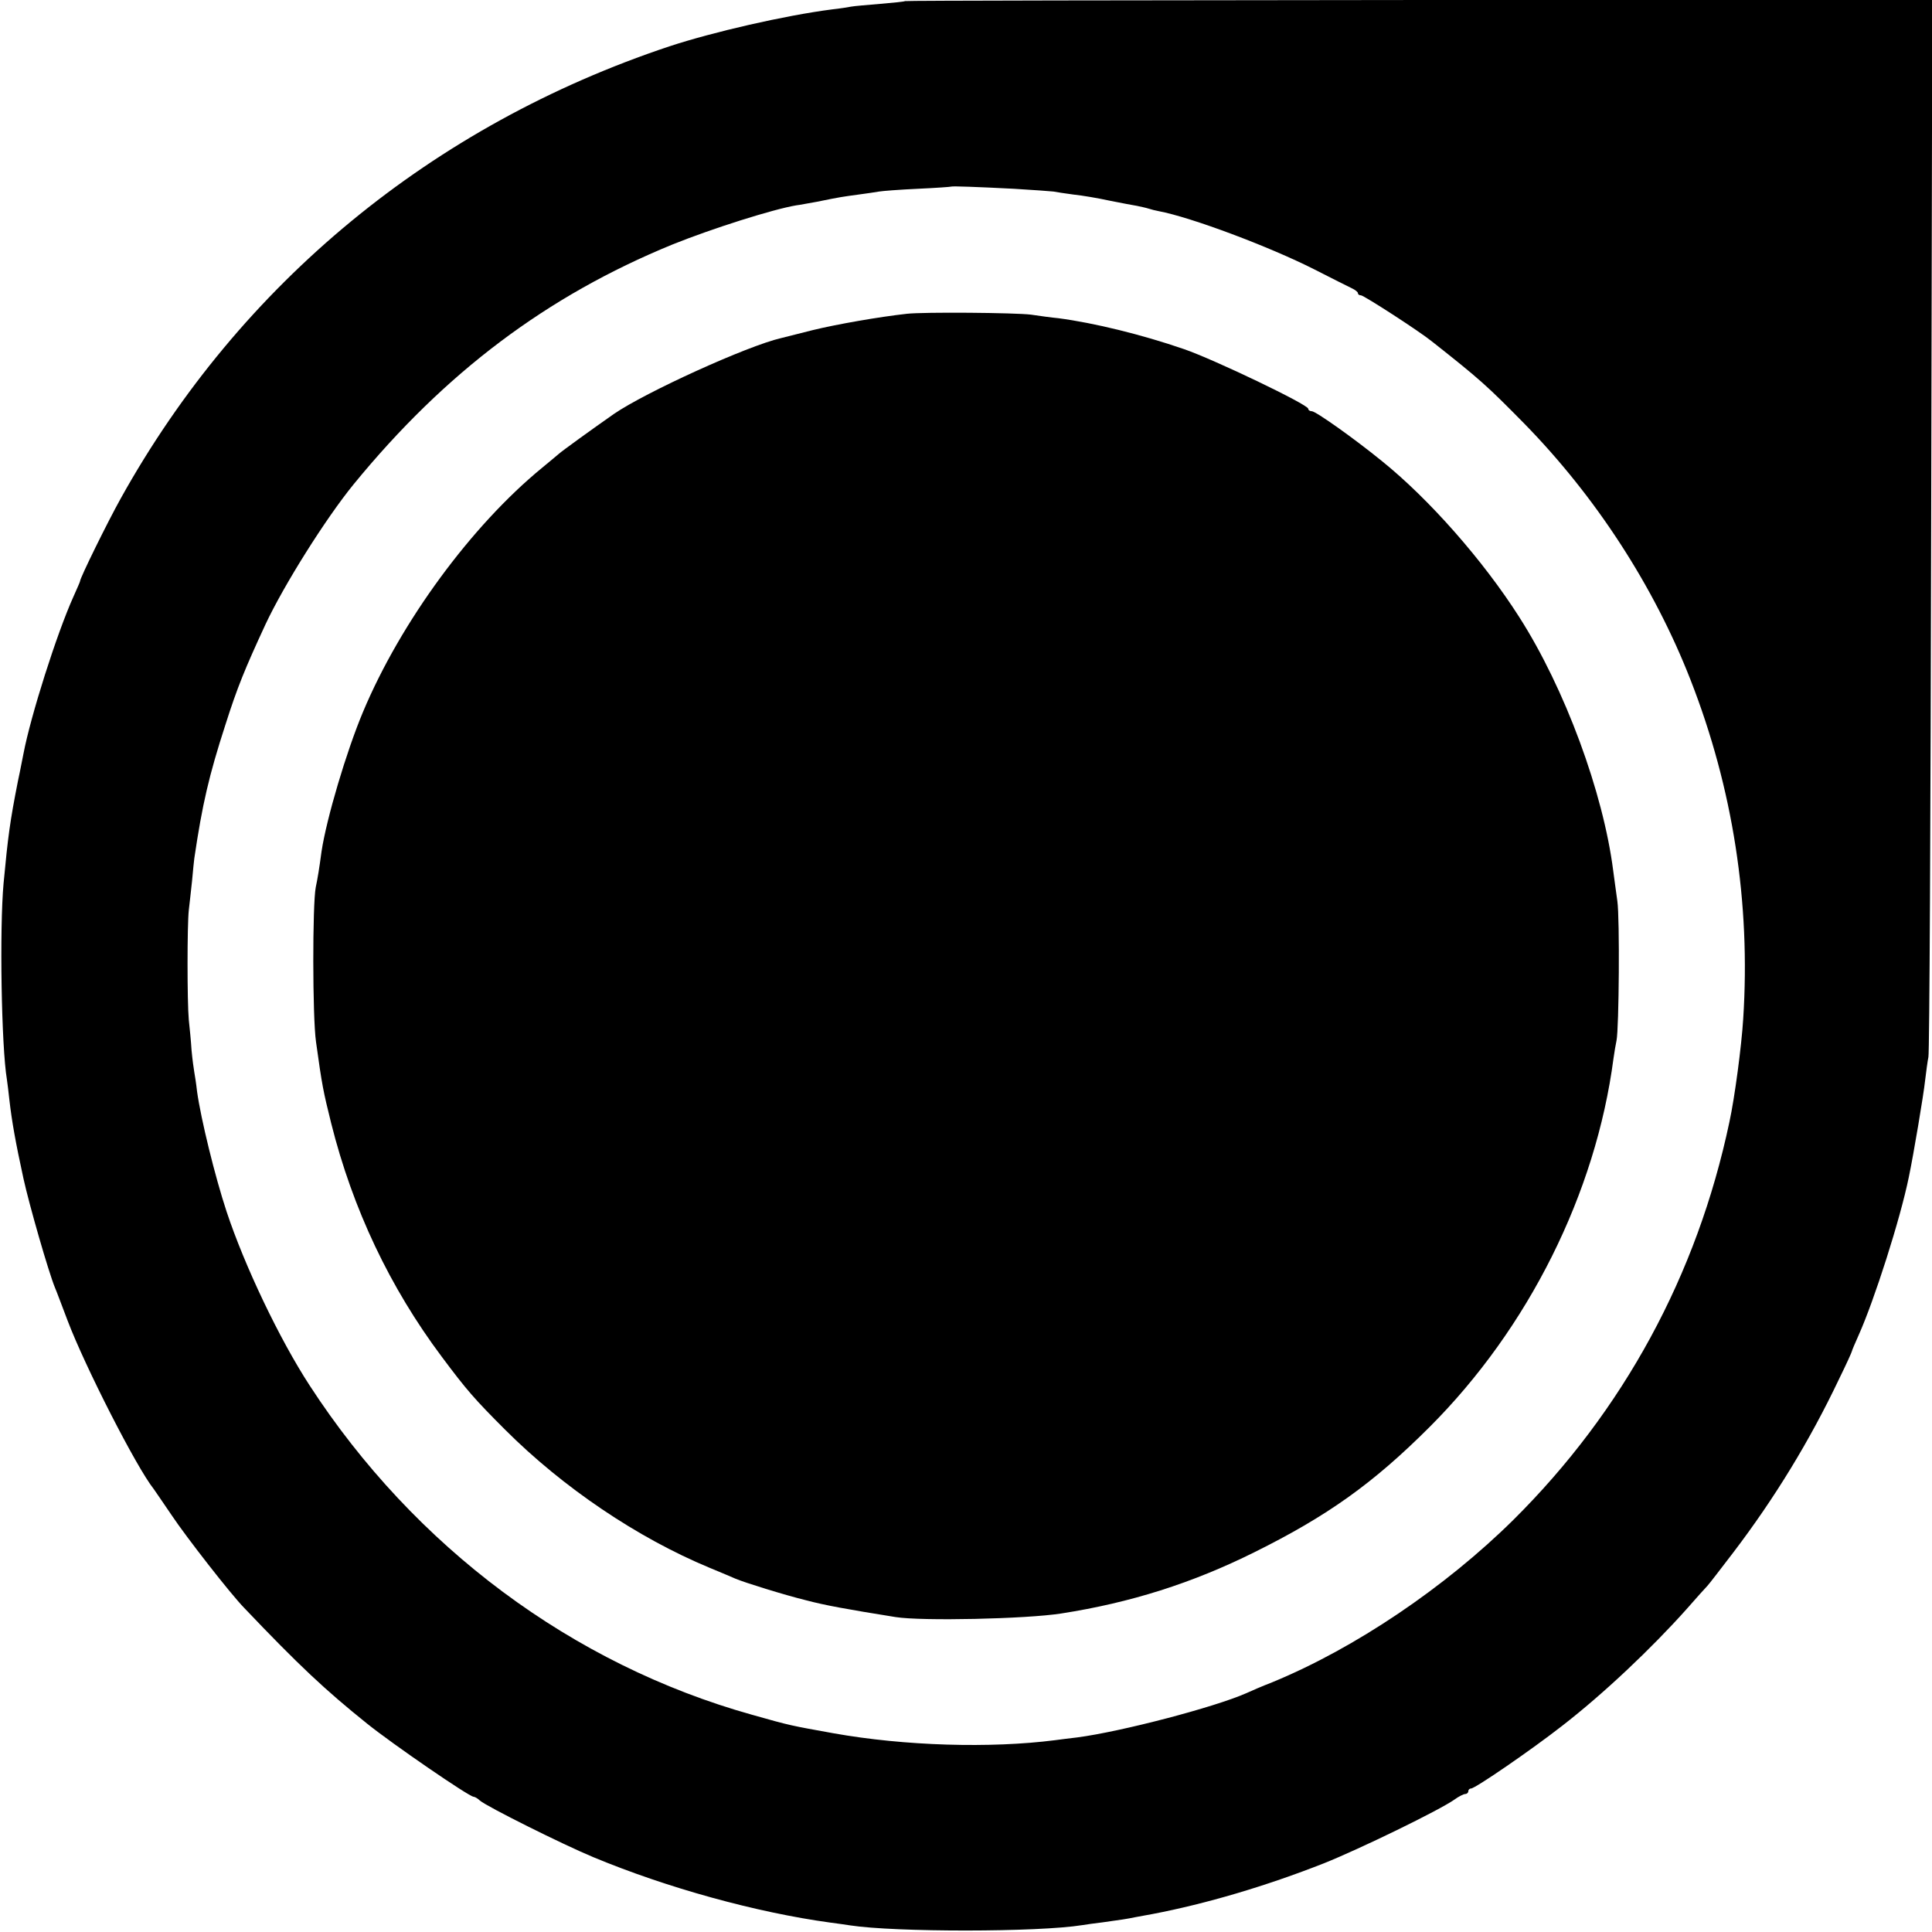 <?xml version="1.0" standalone="no"?>
<!DOCTYPE svg PUBLIC "-//W3C//DTD SVG 20010904//EN"
 "http://www.w3.org/TR/2001/REC-SVG-20010904/DTD/svg10.dtd">
<svg version="1.0" xmlns="http://www.w3.org/2000/svg"
 width="700pt" height="700pt" viewBox="0 0 700 700"
 preserveAspectRatio="xMidYMid meet">
<g transform="translate(0,700) scale(0.1,-0.1)"
fill="#000000" stroke="none">
<path d="M3279 6996 c-2 -2 -43 -6 -90 -10 -47 -4 -95 -8 -105 -10 -10 -2 -41
-7 -69 -10 -171 -22 -432 -82 -590 -134 -858 -286 -1554 -859 -1987 -1637 -48
-86 -148 -289 -148 -301 0 -2 -11 -27 -24 -56 -60 -133 -155 -432 -181 -569
-3 -13 -11 -58 -20 -99 -29 -147 -36 -200 -52 -370 -15 -164 -8 -592 12 -711
2 -13 6 -46 9 -74 9 -78 22 -152 51 -285 21 -96 91 -339 114 -395 5 -11 25
-65 46 -120 63 -166 249 -531 312 -610 4 -6 34 -49 65 -95 52 -78 214 -286
263 -336 198 -208 293 -297 445 -419 92 -74 370 -265 386 -265 4 0 15 -6 23
-14 26 -22 298 -158 411 -205 267 -111 589 -200 859 -237 25 -3 57 -8 71 -10
163 -25 682 -25 842 1 13 2 46 7 73 10 72 10 86 12 120 19 17 3 44 8 60 11
194 37 411 101 622 184 130 52 418 192 473 231 15 11 33 20 39 20 6 0 11 5 11
10 0 6 5 10 10 10 15 0 220 141 330 227 151 117 324 281 450 422 36 41 70 79
76 85 6 6 48 61 94 121 150 197 277 405 383 628 26 53 47 99 47 102 0 2 11 28
24 57 57 127 151 421 182 573 17 81 54 301 59 350 4 33 9 71 12 85 4 14 8 881
10 1928 l4 1902 -1859 0 c-1023 -1 -1861 -2 -1863 -4z m395 -680 c69 -4 134
-9 143 -10 10 -2 43 -7 73 -11 30 -3 89 -13 130 -22 41 -8 86 -17 100 -19 14
-3 33 -7 42 -10 9 -3 25 -7 36 -9 117 -22 400 -128 564 -211 62 -32 123 -62
135 -68 13 -6 23 -14 23 -18 0 -5 5 -8 11 -8 10 0 210 -129 257 -167 176 -139
198 -159 335 -298 259 -265 469 -588 602 -928 154 -394 218 -809 191 -1228 -6
-99 -31 -287 -50 -374 -117 -555 -384 -1046 -783 -1442 -248 -245 -574 -465
-873 -588 -36 -14 -78 -32 -95 -40 -116 -51 -452 -139 -612 -160 -24 -3 -60
-7 -80 -10 -234 -30 -545 -21 -803 25 -155 28 -154 27 -295 67 -651 182 -1223
608 -1603 1193 -110 169 -236 434 -301 630 -42 127 -93 335 -107 435 -3 28 -8
59 -10 70 -2 11 -7 47 -10 80 -2 33 -7 83 -10 110 -6 66 -6 342 0 397 3 24 8
72 12 108 3 36 7 72 8 80 29 196 53 300 113 485 43 135 70 201 145 363 67 143
218 383 319 507 332 406 701 683 1155 869 144 58 365 128 449 142 11 1 45 8
75 13 88 18 92 18 150 26 30 4 64 9 75 11 11 2 74 7 140 10 66 3 121 7 122 8
3 2 91 -1 227 -8z"/>
<path d="M3285 5863 c-100 -11 -254 -38 -340 -59 -55 -14 -107 -27 -115 -29
-122 -28 -491 -196 -606 -275 -80 -56 -188 -134 -200 -145 -6 -5 -33 -28 -60
-50 -256 -210 -512 -558 -649 -885 -60 -143 -132 -386 -150 -505 -8 -60 -14
-97 -21 -130 -12 -61 -12 -470 1 -560 22 -159 26 -178 55 -295 78 -311 213
-595 400 -845 91 -122 120 -155 230 -265 210 -210 480 -392 740 -500 41 -17
84 -35 95 -40 33 -14 174 -58 255 -78 68 -18 144 -32 325 -61 94 -15 472 -7
600 13 251 39 475 110 700 222 264 131 430 249 635 454 358 358 602 847 666
1335 3 22 8 51 11 65 9 44 12 443 3 505 -5 33 -11 83 -15 110 -36 283 -175
661 -341 920 -130 204 -326 427 -499 566 -101 82 -238 179 -252 179 -7 0 -13
4 -13 9 0 15 -340 178 -450 216 -154 53 -326 95 -455 112 -22 2 -67 8 -100 13
-57 7 -388 10 -450 3z"/>
</g>
</svg>
